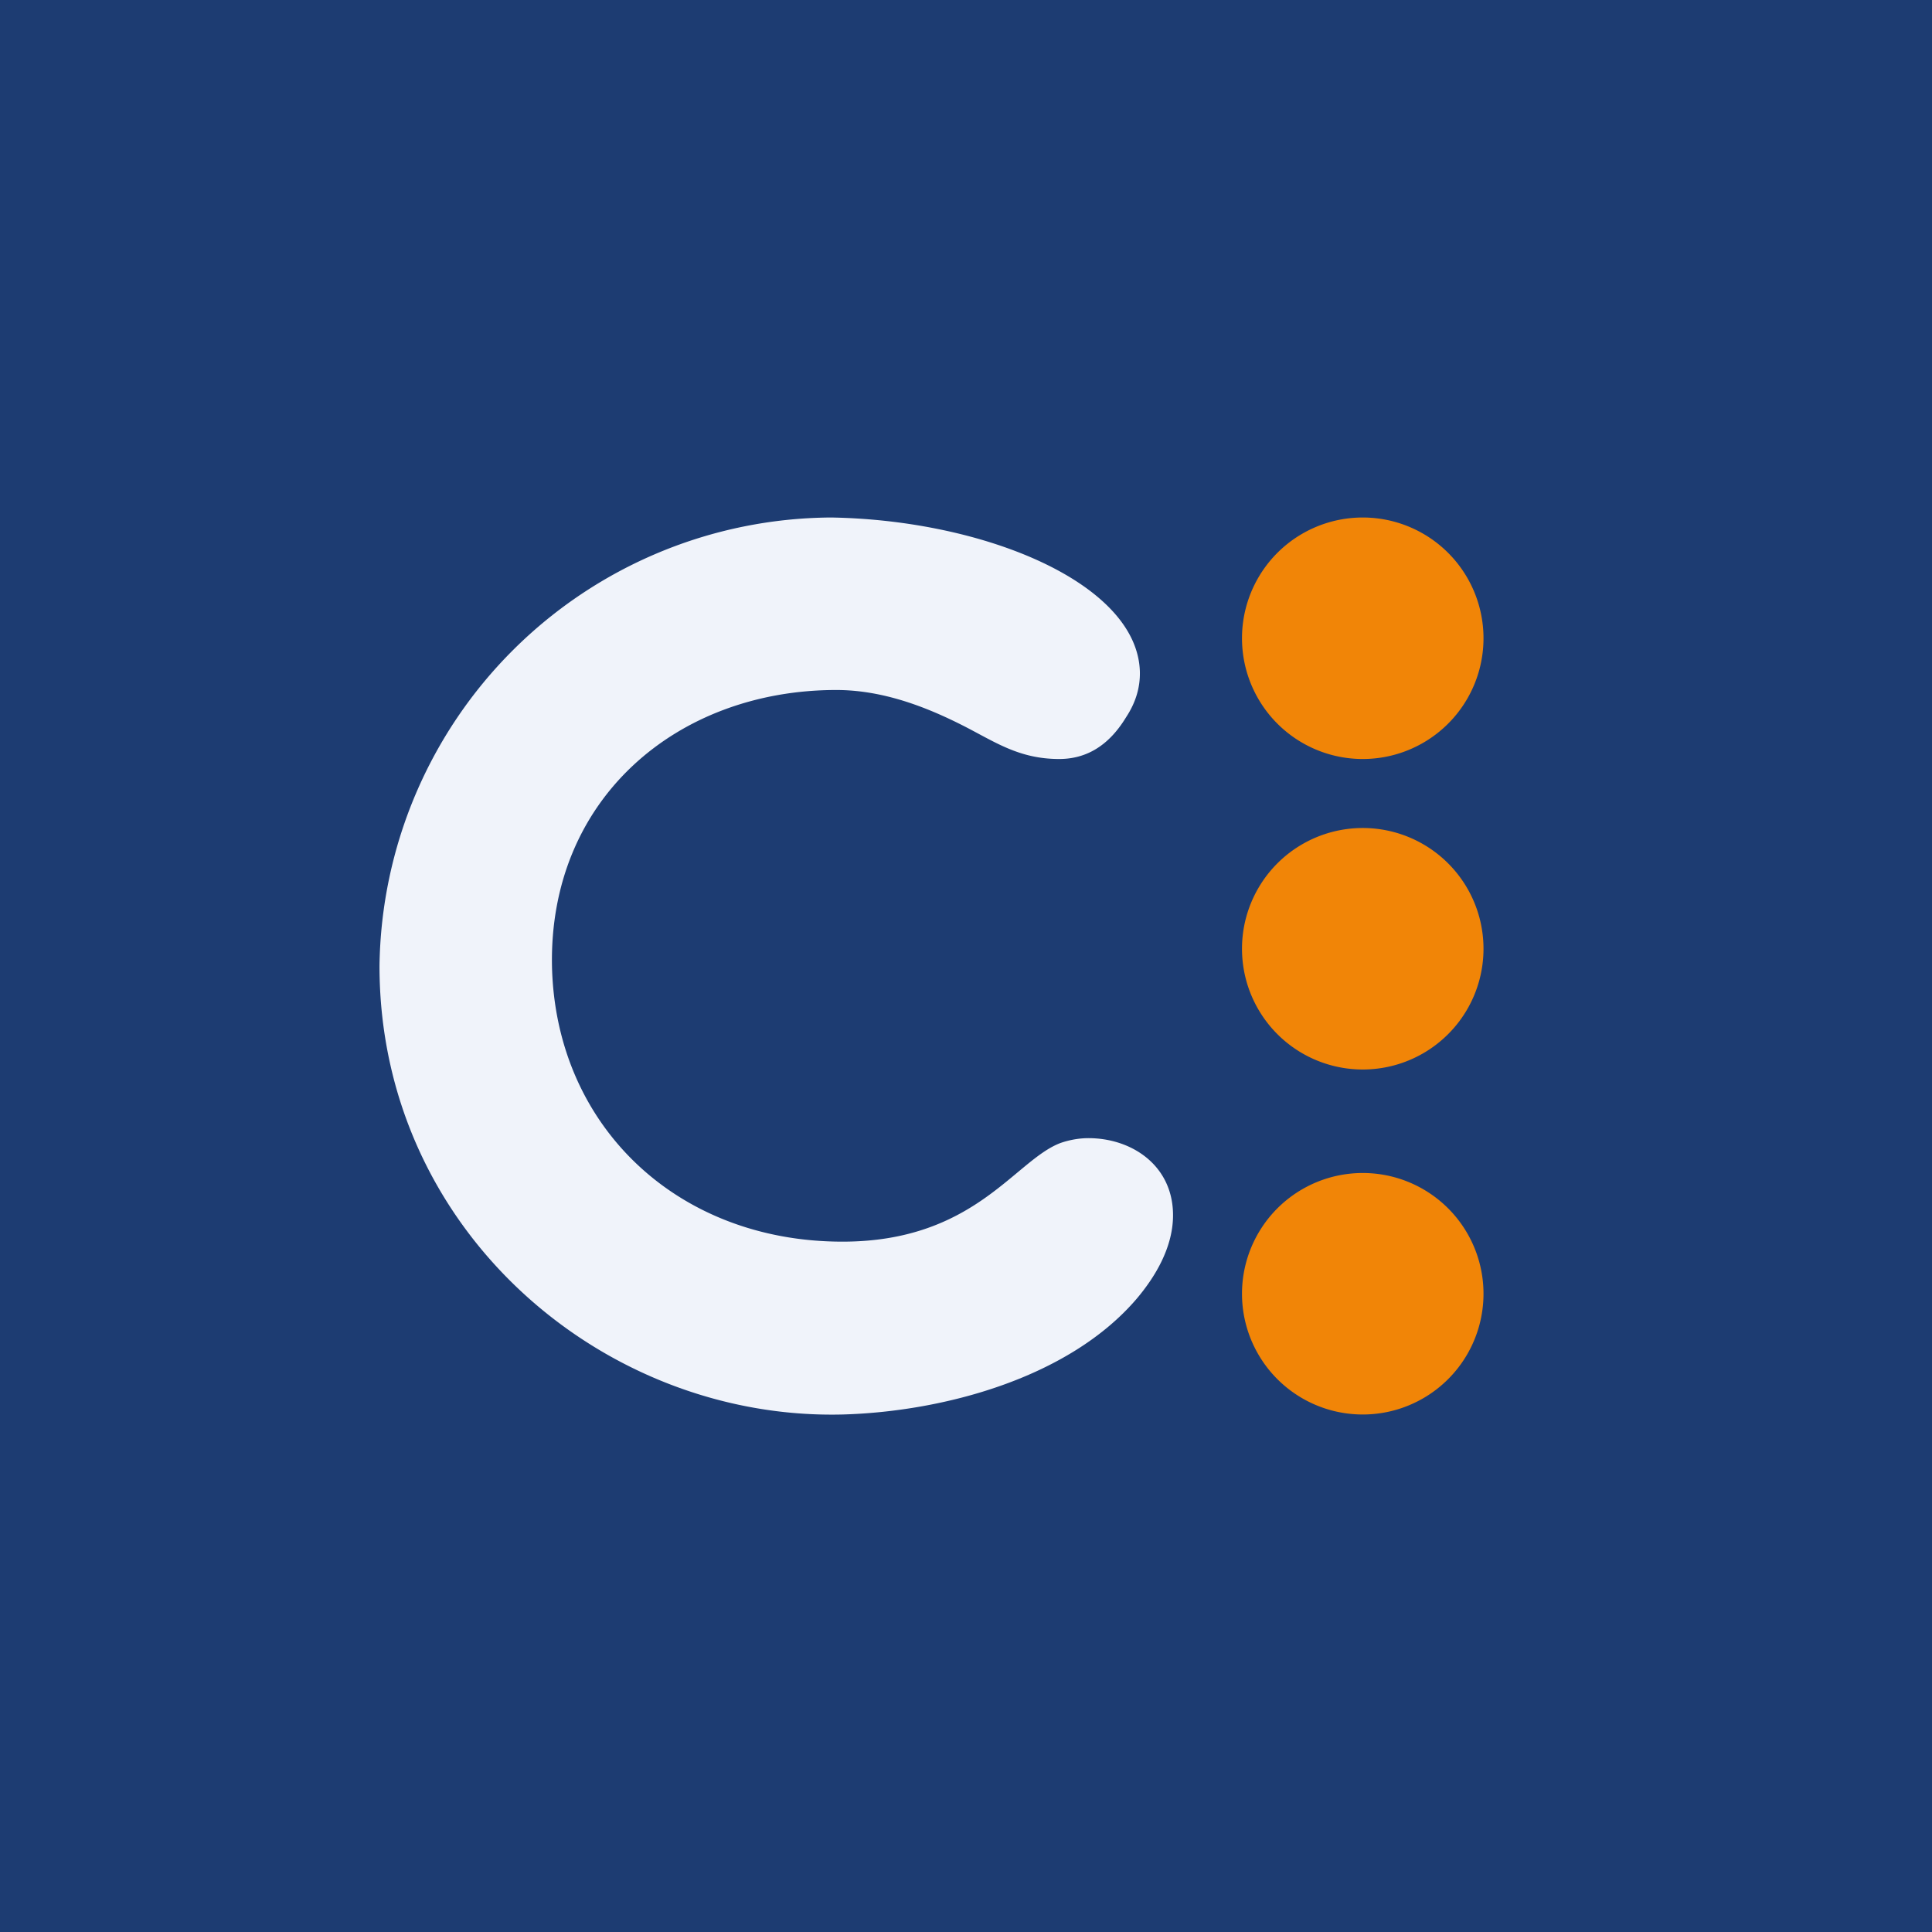 <!-- by TradingView --><svg width="56" height="56" viewBox="0 0 56 56" xmlns="http://www.w3.org/2000/svg"><path fill="#1D3C72" d="M0 0h56v56H0z"/><path d="M11 28c0 7.65 6.48 13.17 13.42 13 2.9-.08 6.57-1.05 8.54-3.37.47-.56 1.07-1.46 1.04-2.48-.04-1.39-1.21-2.16-2.45-2.16-.27 0-.55.05-.81.14-1.33.5-2.49 2.86-6.32 2.86-4.8 0-8.31-3.36-8.42-7.97-.1-4.87 3.63-8.02 8.24-8.02 1.36 0 2.62.5 3.65 1.02.93.47 1.63.98 2.81.98.72 0 1.4-.32 1.94-1.21.29-.44.41-.88.4-1.32-.07-2.56-4.5-4.4-8.96-4.47A13.17 13.17 0 0 0 11 28Z" fill="#F0F3FA"/><path d="M39.5 22a3.5 3.5 0 1 0 0-7 3.5 3.5 0 0 0 0 7ZM39.5 31a3.5 3.5 0 1 0 0-7 3.5 3.5 0 0 0 0 7ZM39.5 41a3.5 3.5 0 1 0 0-7 3.5 3.5 0 0 0 0 7Z" fill="#F18507"/></svg>